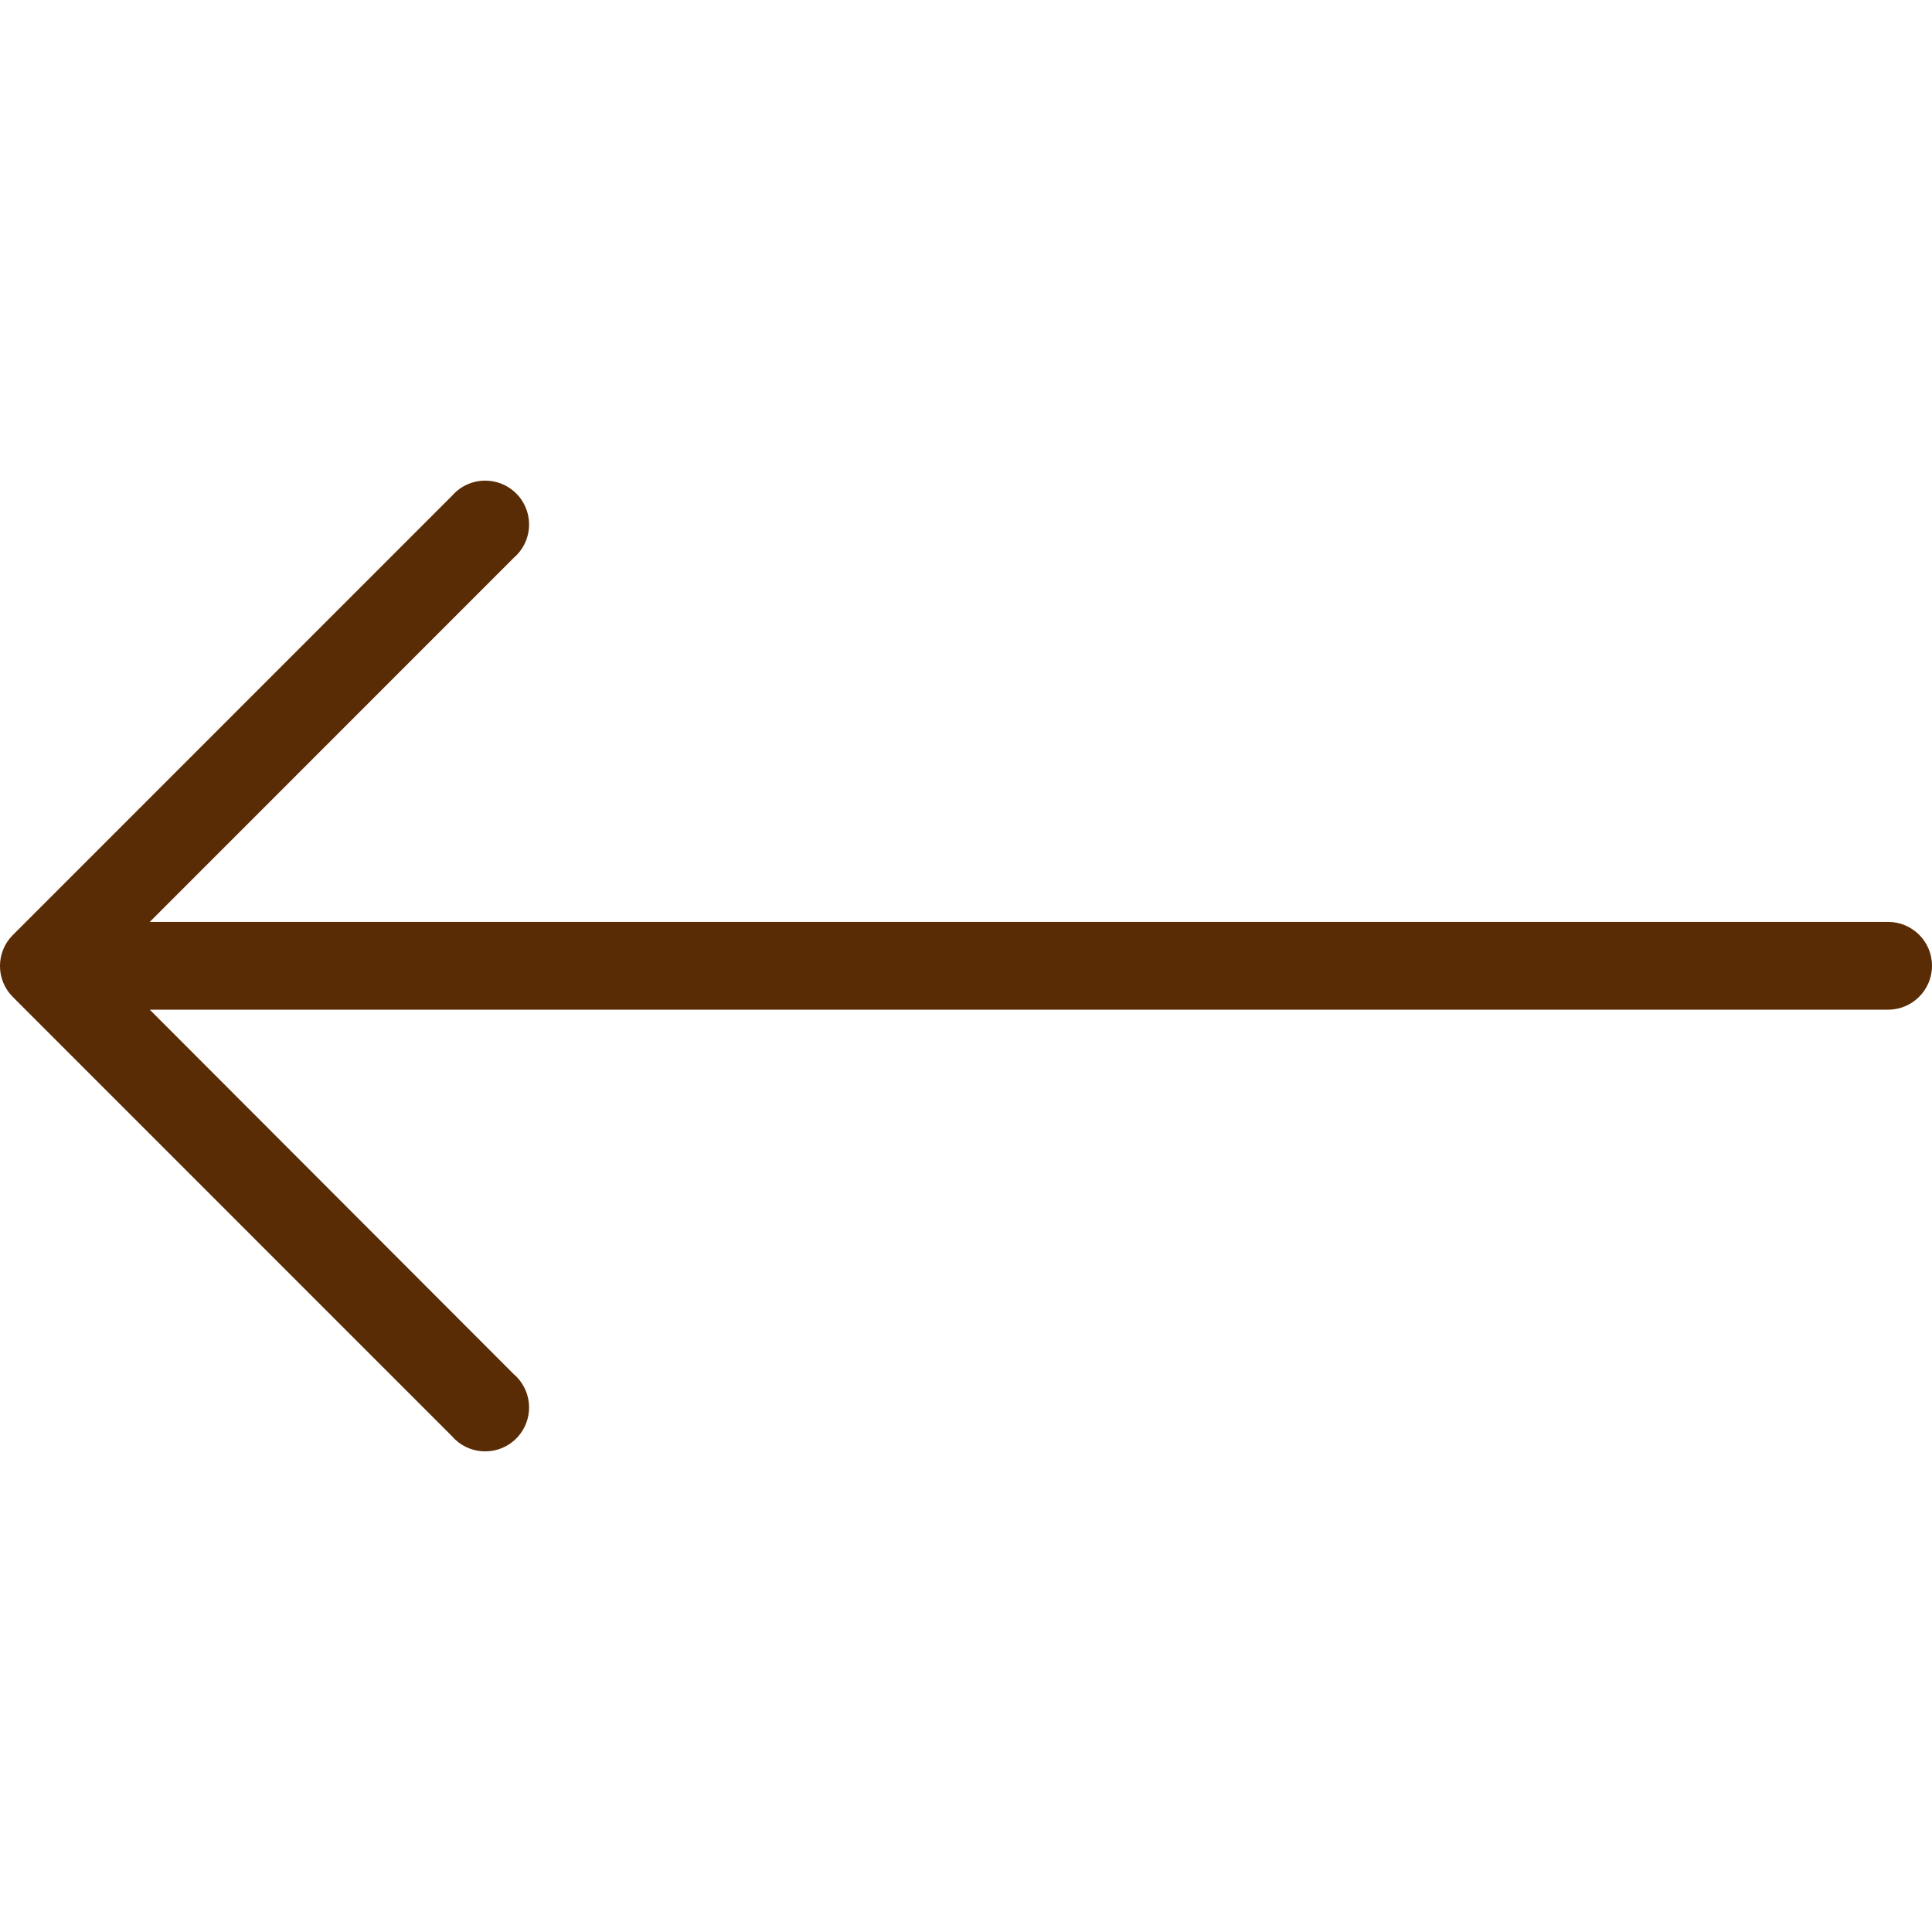 <svg width="23" height="23" viewBox="0 0 23 23" fill="none" xmlns="http://www.w3.org/2000/svg">
<g clip-path="url(#clip0_804_369)">
<path d="M0.152 11.868L5.379 17.096C5.567 17.315 5.897 17.34 6.116 17.153C6.335 16.965 6.361 16.635 6.173 16.416C6.156 16.395 6.137 16.376 6.116 16.359L1.783 12.02L22.477 12.02C22.766 12.02 23 11.786 23 11.497C23 11.209 22.766 10.975 22.477 10.975L1.783 10.975L6.116 6.641C6.335 6.454 6.361 6.124 6.173 5.904C5.985 5.685 5.655 5.66 5.436 5.847C5.416 5.865 5.397 5.884 5.379 5.904L0.152 11.132C-0.051 11.335 -0.051 11.665 0.152 11.868Z" fill="#5A2C05"/>
</g>
<defs>
<clipPath id="clip0_804_369">
<rect width="23" height="23" fill="white" transform="translate(23 23) rotate(-180)"/>
</clipPath>
</defs>
</svg>
